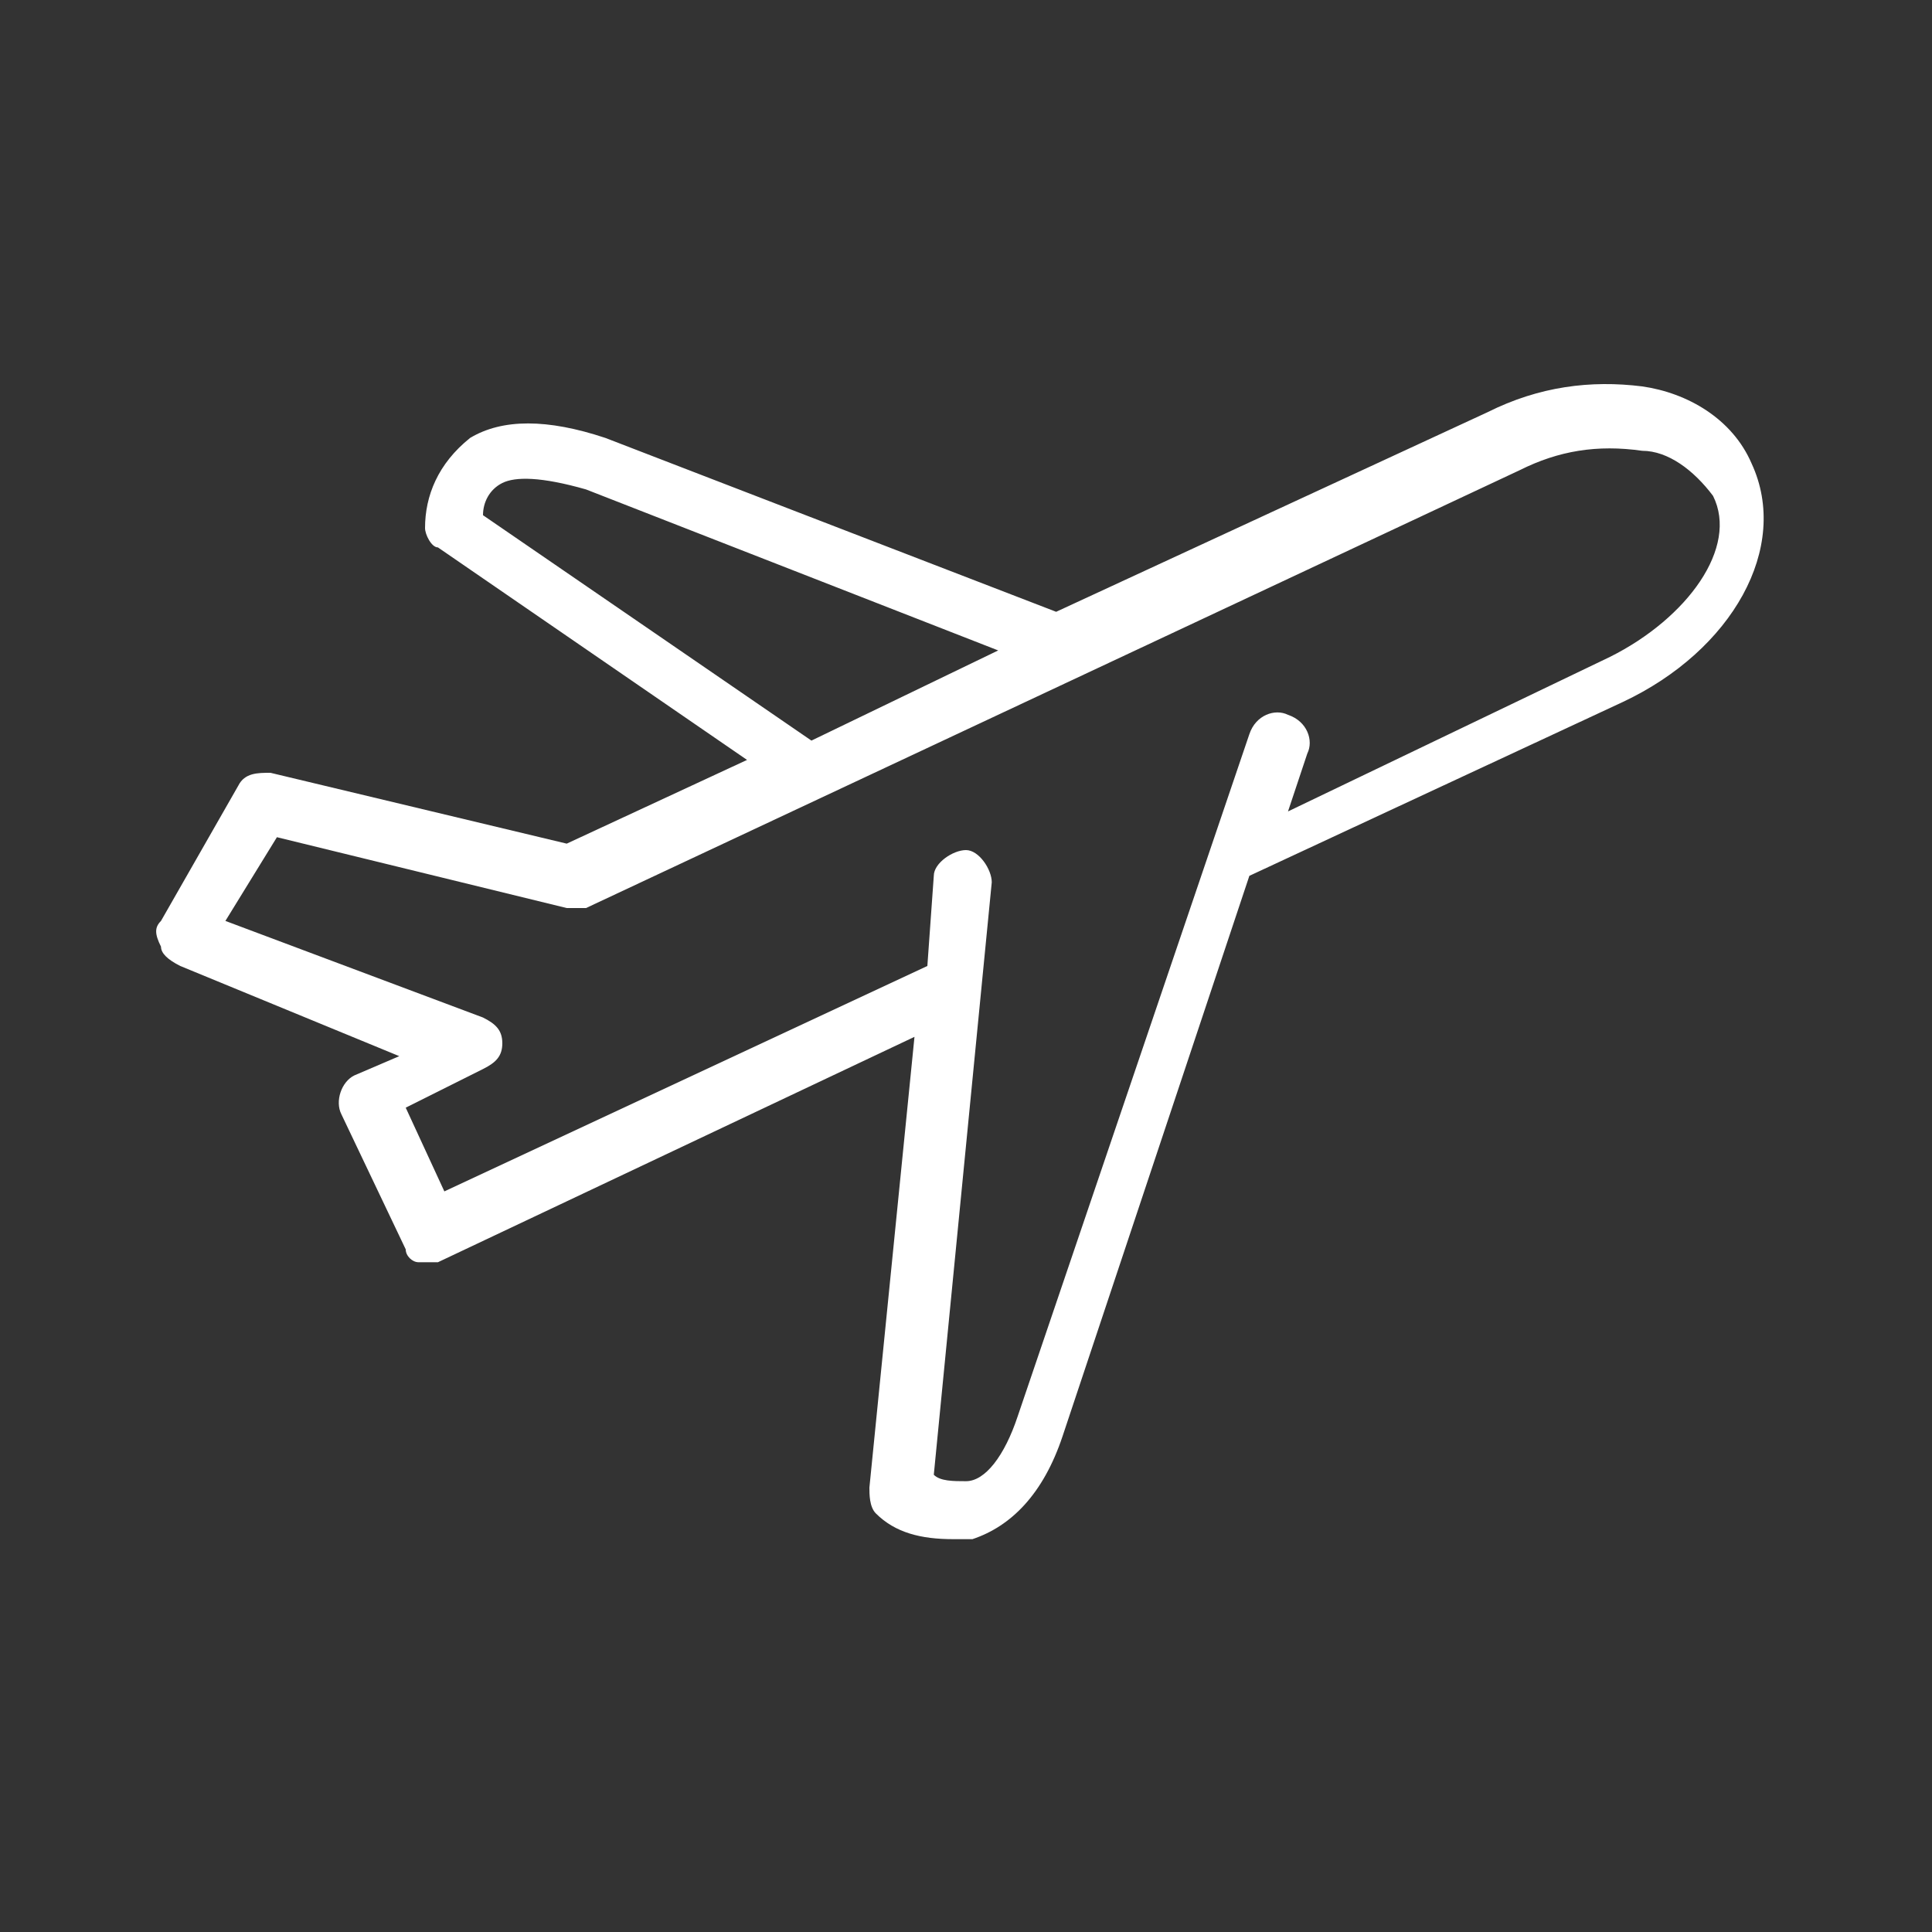 <?xml version="1.0" encoding="utf-8"?>
<!-- Generator: Adobe Illustrator 25.4.1, SVG Export Plug-In . SVG Version: 6.00 Build 0)  -->
<svg version="1.1" id="Layer_1" xmlns="http://www.w3.org/2000/svg" xmlns:xlink="http://www.w3.org/1999/xlink" x="0px" y="0px"
	 viewBox="0 0 30 30" style="enable-background:new 0 0 30 30;" xml:space="preserve">
<rect x="0" y="0" width="30" height="30" fill="#333333" stroke="none"/>
<style type="text/css">
	.st0{fill:#FFFFFF;}
</style>
<path class="st0" d="M5.5,16.7c-0.2,0.1-0.3,0.4-0.2,0.6l1,2.1c0,0.1,0.1,0.2,0.2,0.2c0,0,0.1,0,0.1,0c0.1,0,0.1,0,0.2,0l7.4-3.5
	l-0.7,7c0,0.1,0,0.3,0.1,0.4c0.3,0.3,0.7,0.4,1.2,0.4c0.1,0,0.2,0,0.3,0c0.6-0.2,1.1-0.7,1.4-1.6l2.9-8.7l5.8-2.7
	c1.7-0.8,2.6-2.4,2-3.7c-0.3-0.7-1-1.1-1.7-1.2c-0.8-0.1-1.6,0-2.4,0.4l-6.7,3.1L9.4,6.8c-0.9-0.3-1.6-0.3-2.1,0
	C6.8,7.2,6.6,7.7,6.6,8.2c0,0.1,0.1,0.3,0.2,0.3l4.8,3.3l-2.8,1.3L4.2,12c-0.2,0-0.4,0-0.5,0.2l-1.2,2.1c-0.1,0.1-0.1,0.2,0,0.4
	c0,0.1,0.1,0.2,0.3,0.3l3.4,1.4L5.5,16.7z M7.5,8c0-0.2,0.1-0.4,0.3-0.5C8,7.4,8.4,7.4,9.1,7.6l6.4,2.5l-2.9,1.4L7.5,8z M3.5,14.3
	L4.3,13l4.5,1.1c0.1,0,0.2,0,0.3,0l14.5-6.8C24.2,7,24.8,6.9,25.5,7c0.4,0,0.8,0.3,1.1,0.7c0.4,0.8-0.4,1.9-1.6,2.5l-5,2.4l0.3-0.9
	c0.1-0.2,0-0.5-0.3-0.6c-0.2-0.1-0.5,0-0.6,0.3L15.8,22c-0.2,0.6-0.5,1-0.8,1c-0.2,0-0.4,0-0.5-0.1l0.9-9.2c0-0.2-0.2-0.5-0.4-0.5
	c-0.2,0-0.5,0.2-0.5,0.4l-0.1,1.4l-7.5,3.5l-0.6-1.3l1.2-0.6c0.2-0.1,0.3-0.2,0.3-0.4c0-0.2-0.1-0.3-0.3-0.4L3.5,14.3z"/>
</svg>
